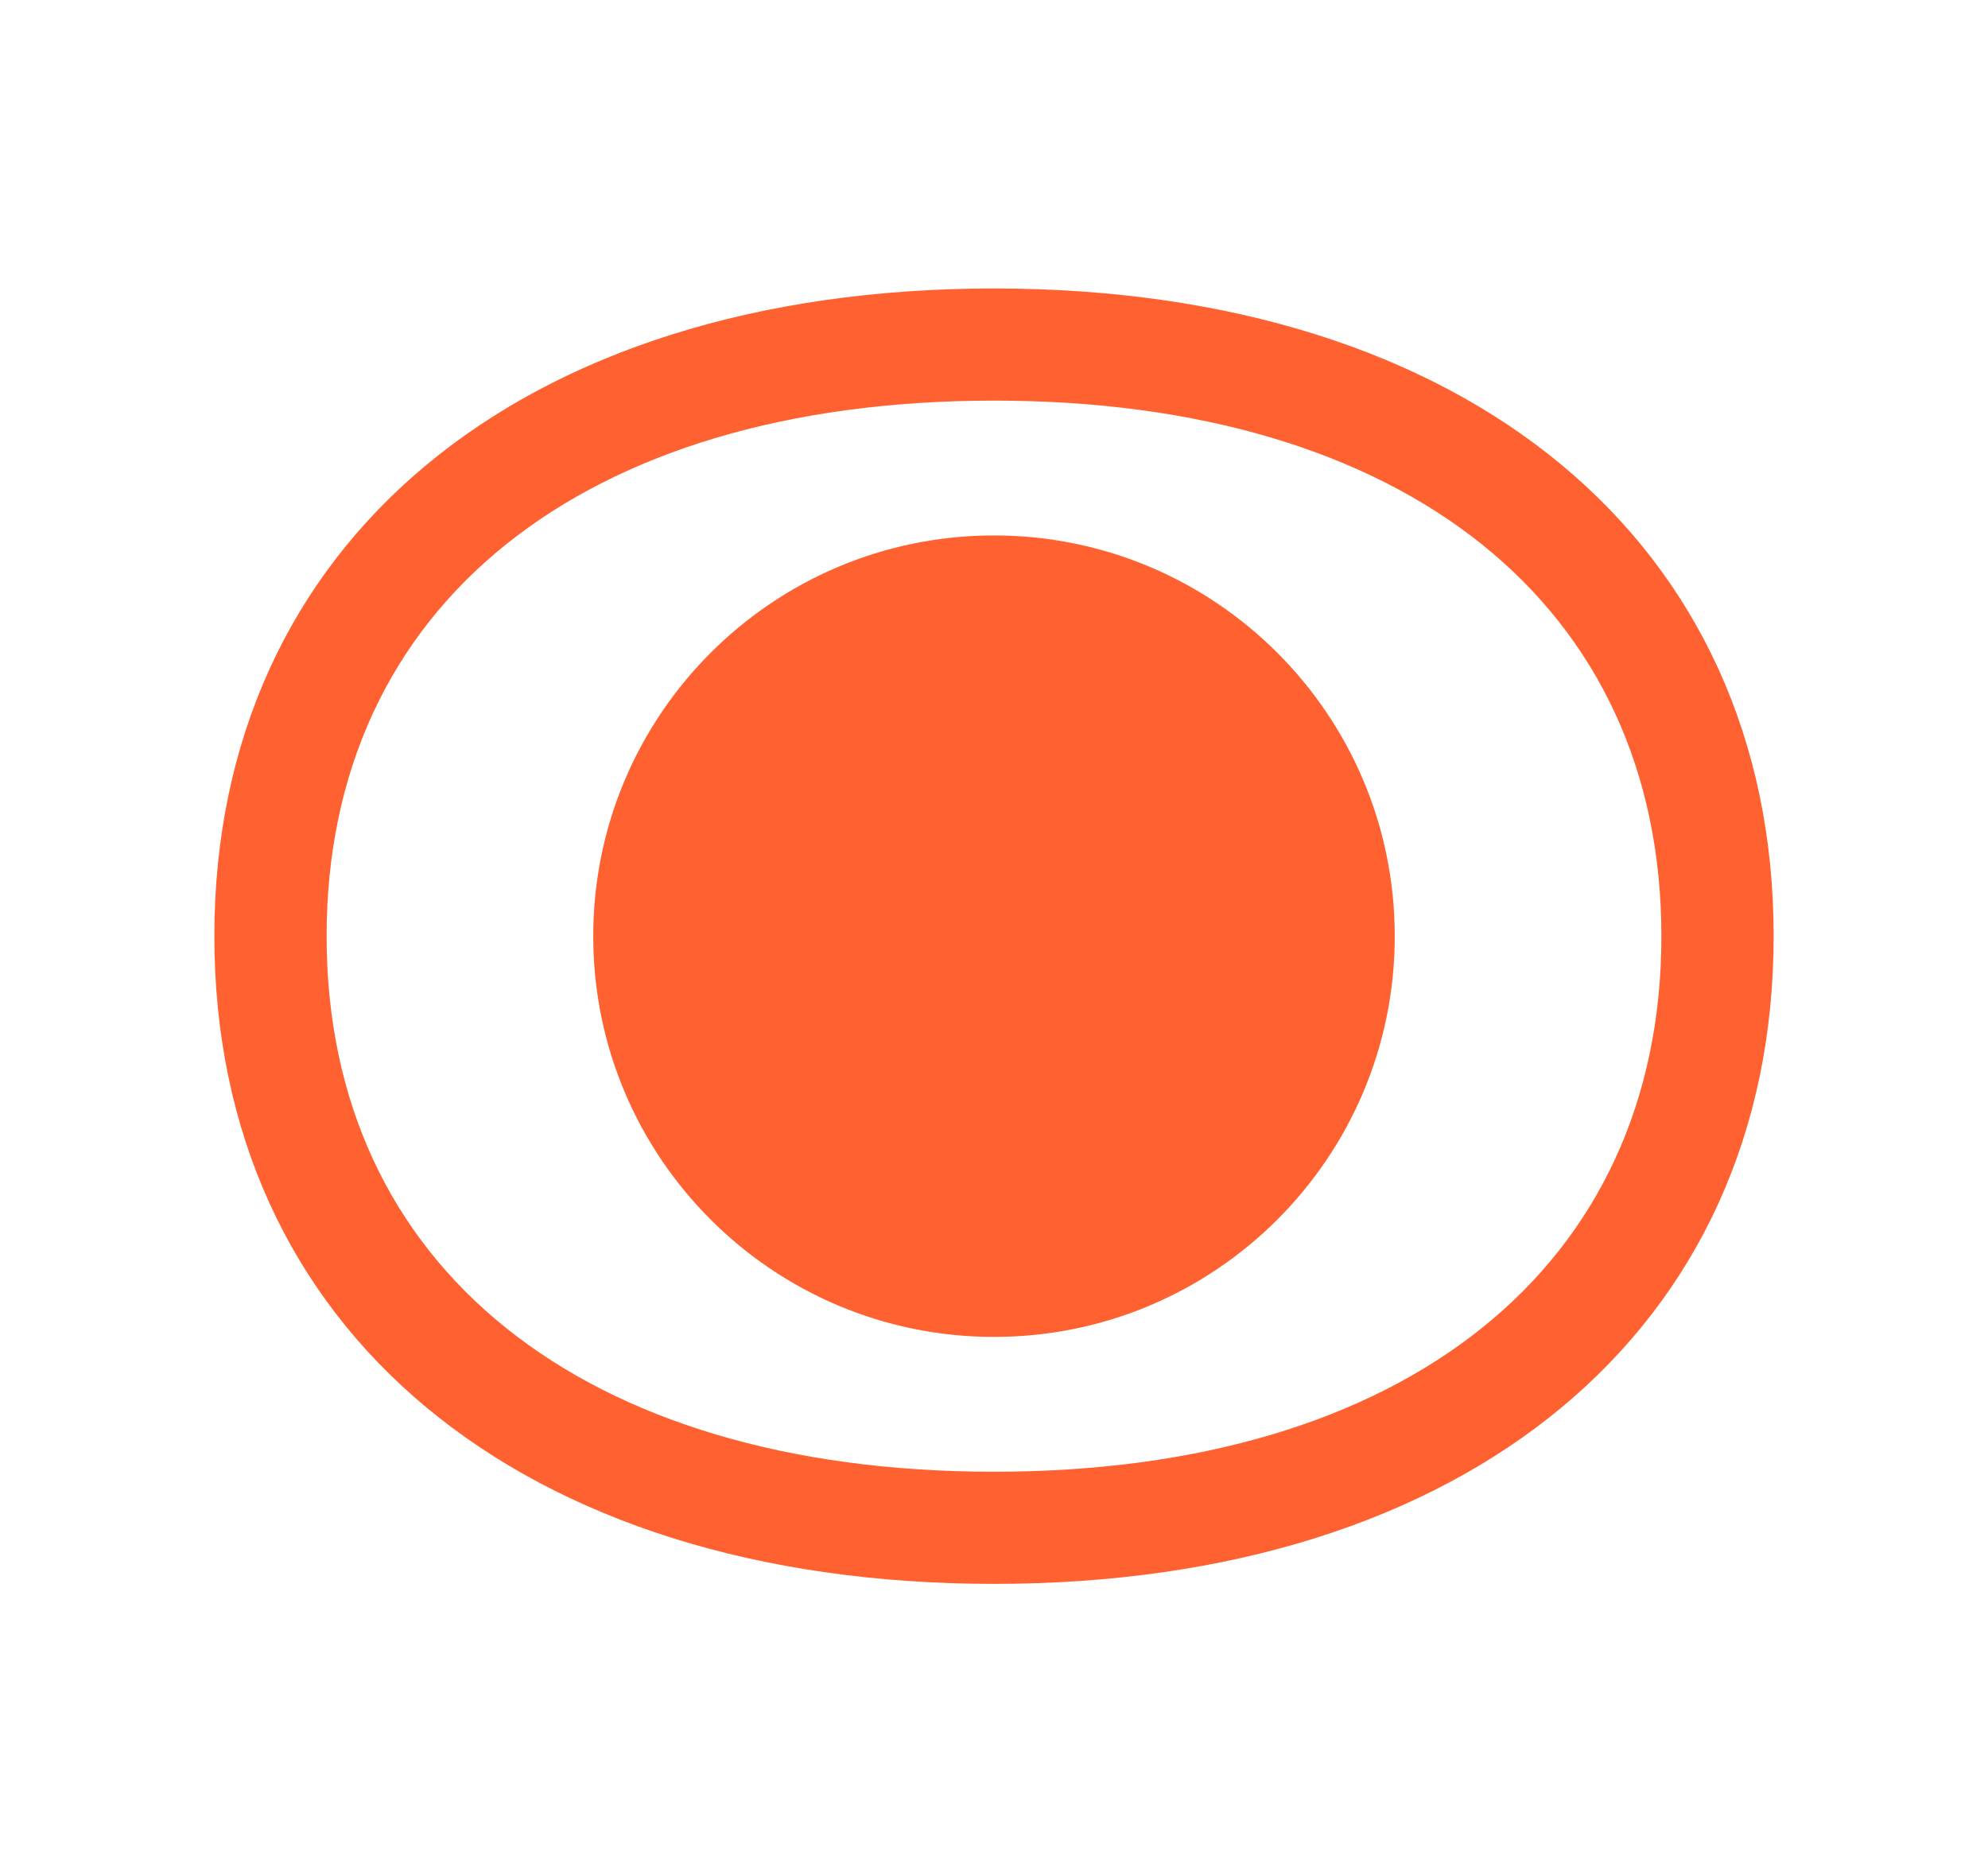 <svg width="17" height="16" viewBox="0 0 17 16" fill="none" xmlns="http://www.w3.org/2000/svg">
<path d="M8.5 2.467C4.45 2.467 1.833 4.641 1.833 8.006C1.833 11.371 4.45 13.545 8.5 13.545C12.55 13.545 15.167 11.371 15.167 8.006C15.167 4.641 12.551 2.467 8.5 2.467ZM8.5 12.586C4.979 12.586 2.793 10.831 2.793 8.006C2.793 5.181 4.979 3.426 8.5 3.426C12.021 3.426 14.207 5.181 14.207 8.006C14.207 10.831 12.021 12.586 8.5 12.586Z" fill="#FF6230"/>
<path d="M8.5 11.433C10.393 11.433 11.927 9.899 11.927 8.006C11.927 6.114 10.393 4.579 8.5 4.579C6.607 4.579 5.073 6.114 5.073 8.006C5.073 9.899 6.607 11.433 8.5 11.433Z" fill="#FF6230"/>
</svg>
